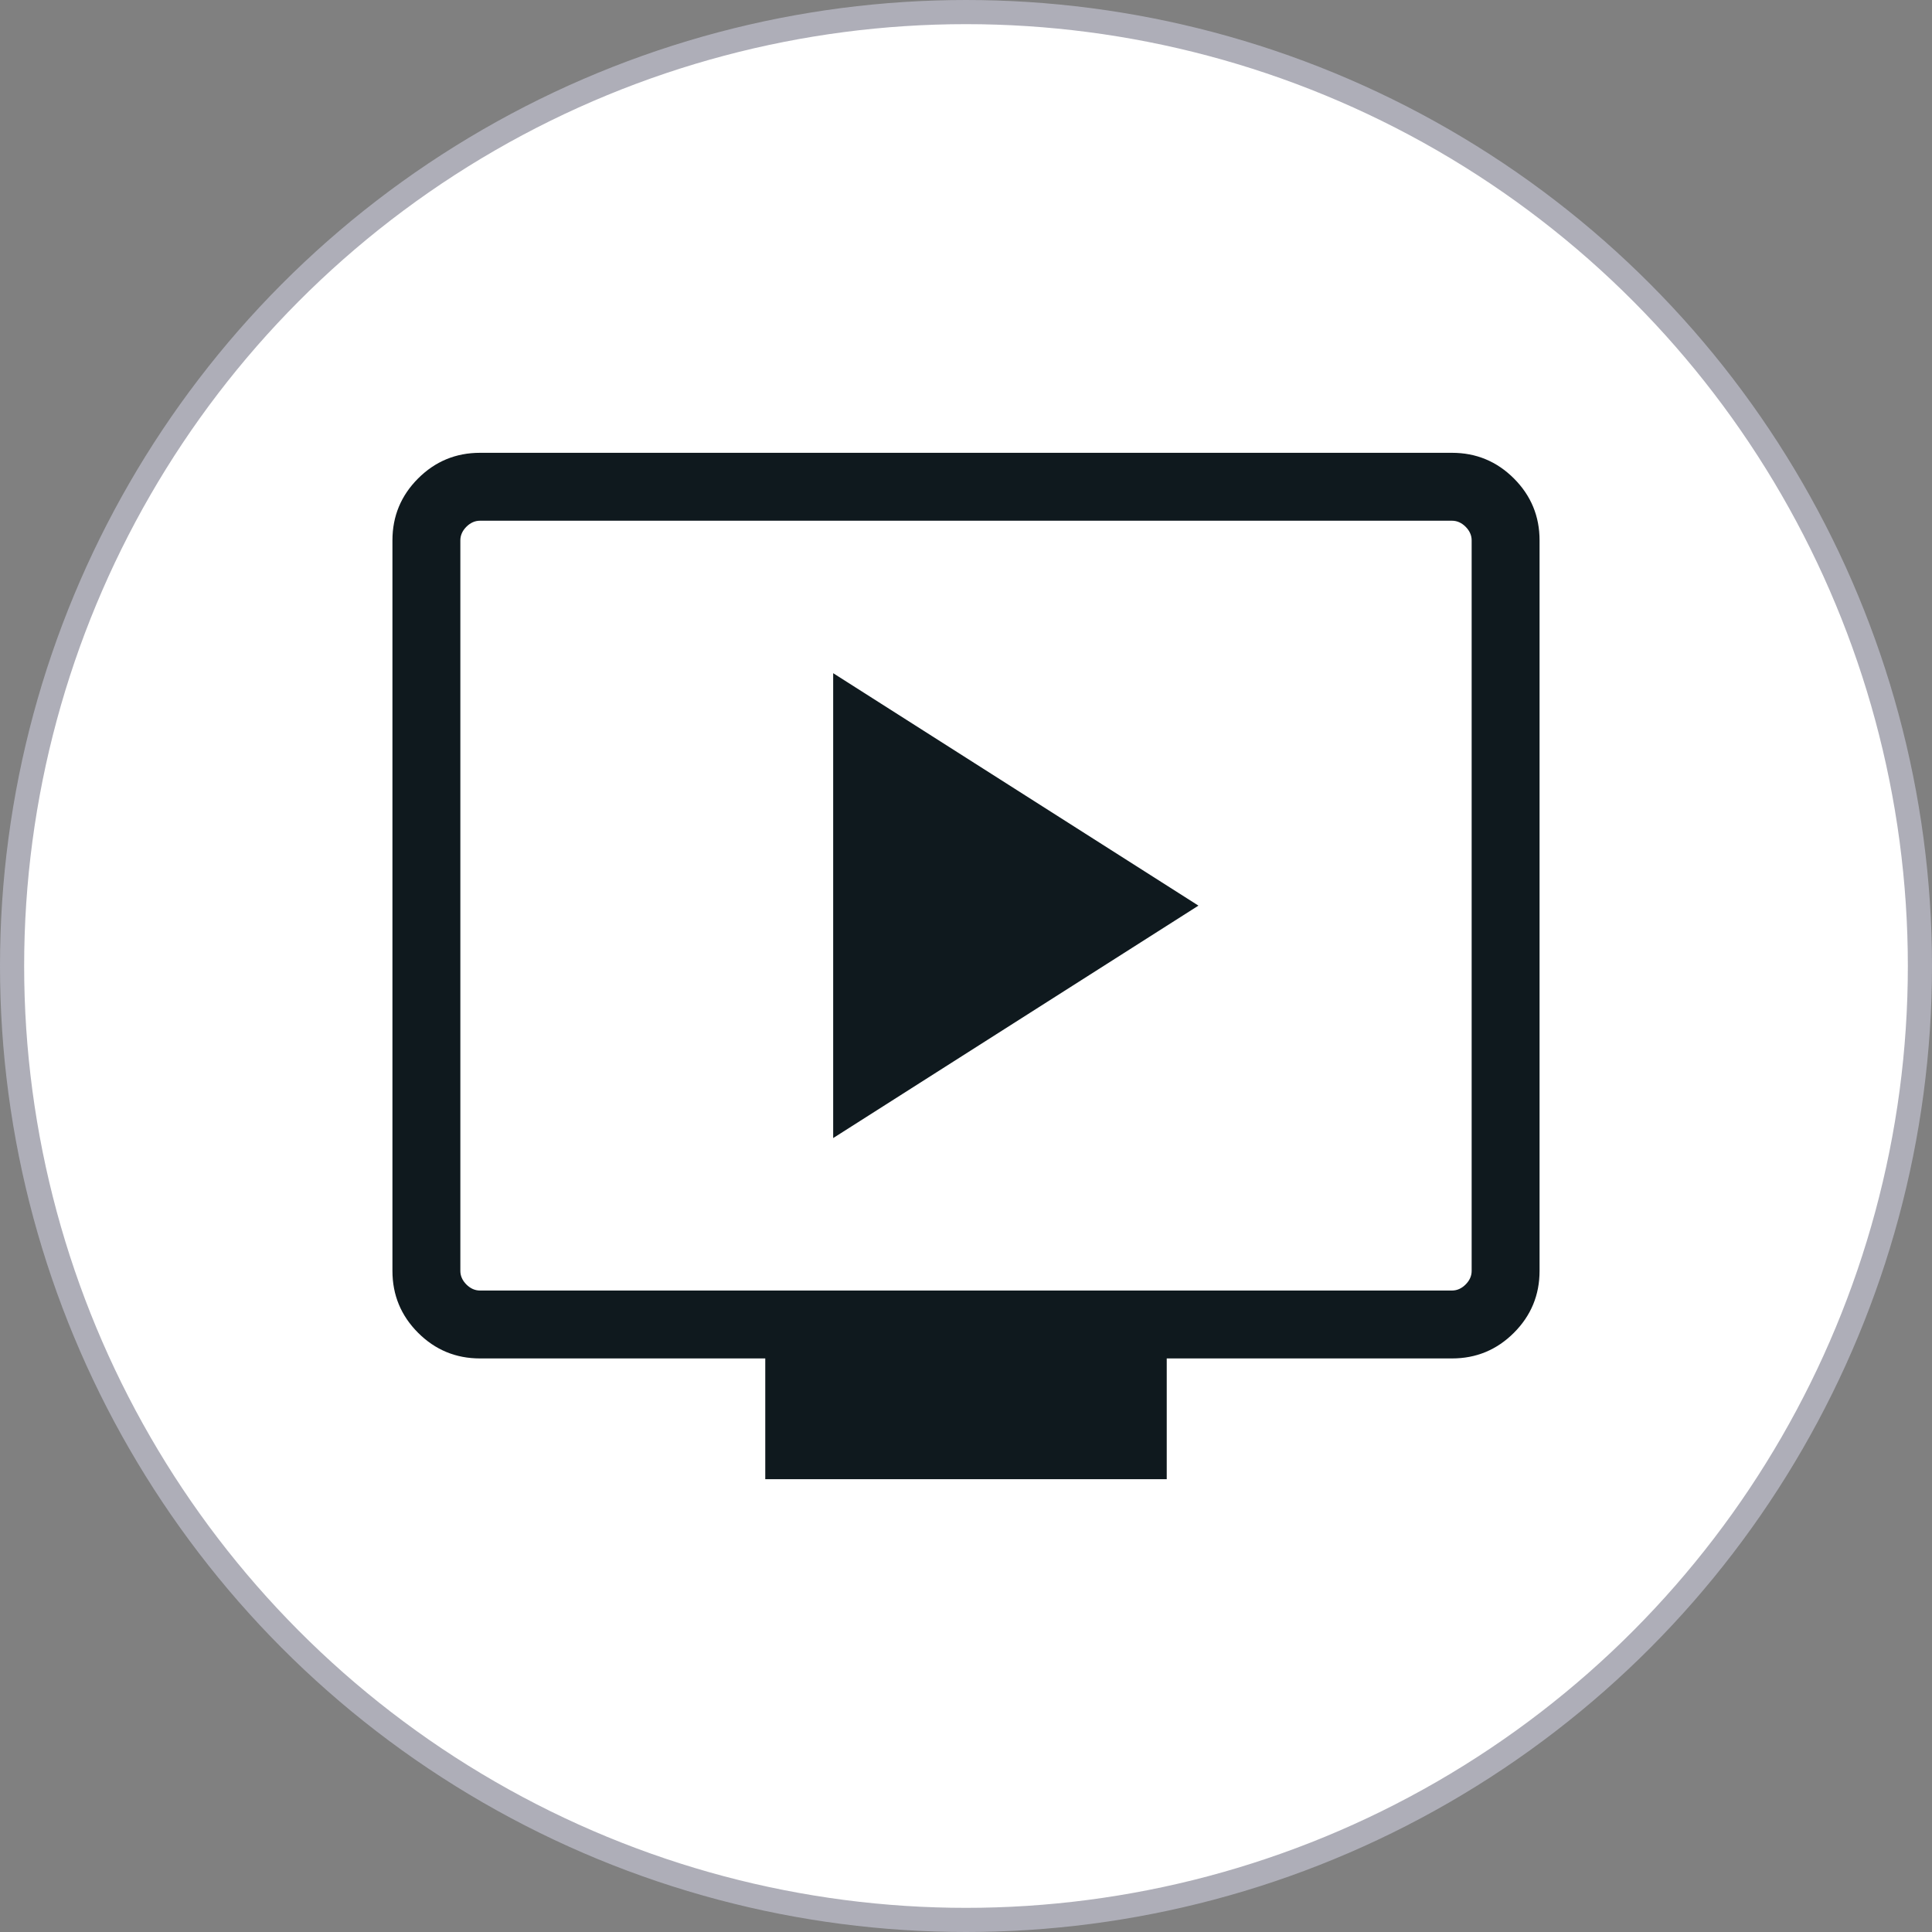 <svg width="80" height="80" viewBox="0 0 80 80" fill="none" xmlns="http://www.w3.org/2000/svg">
<rect x="0" y="0" width="80" height="80" fill="#808080" stroke="none"/>
<circle cx="40" cy="40" r="39.5" fill="white" stroke="#AEAEB8"/>
<path d="M34.5 47.125L49.625 37.5L34.5 27.875V47.125ZM31.688 61.25V56.25H19.875C18.875 56.25 18.021 55.896 17.312 55.188C16.604 54.479 16.25 53.625 16.25 52.625V22.375C16.25 21.375 16.604 20.521 17.312 19.812C18.021 19.104 18.875 18.75 19.875 18.75H60.125C61.125 18.75 61.979 19.104 62.688 19.812C63.396 20.521 63.75 21.375 63.75 22.375V52.625C63.75 53.625 63.396 54.479 62.688 55.188C61.979 55.896 61.125 56.25 60.125 56.25H48.312V61.25H31.688ZM19.875 53.438H60.125C60.333 53.438 60.521 53.354 60.688 53.188C60.854 53.021 60.938 52.833 60.938 52.625V22.375C60.938 22.167 60.854 21.979 60.688 21.812C60.521 21.646 60.333 21.562 60.125 21.562H19.875C19.667 21.562 19.479 21.646 19.312 21.812C19.146 21.979 19.062 22.167 19.062 22.375V52.625C19.062 52.833 19.146 53.021 19.312 53.188C19.479 53.354 19.667 53.438 19.875 53.438V53.438ZM19.062 53.438V21.562V53.438Z" fill="#0F191E"/>
</svg>
